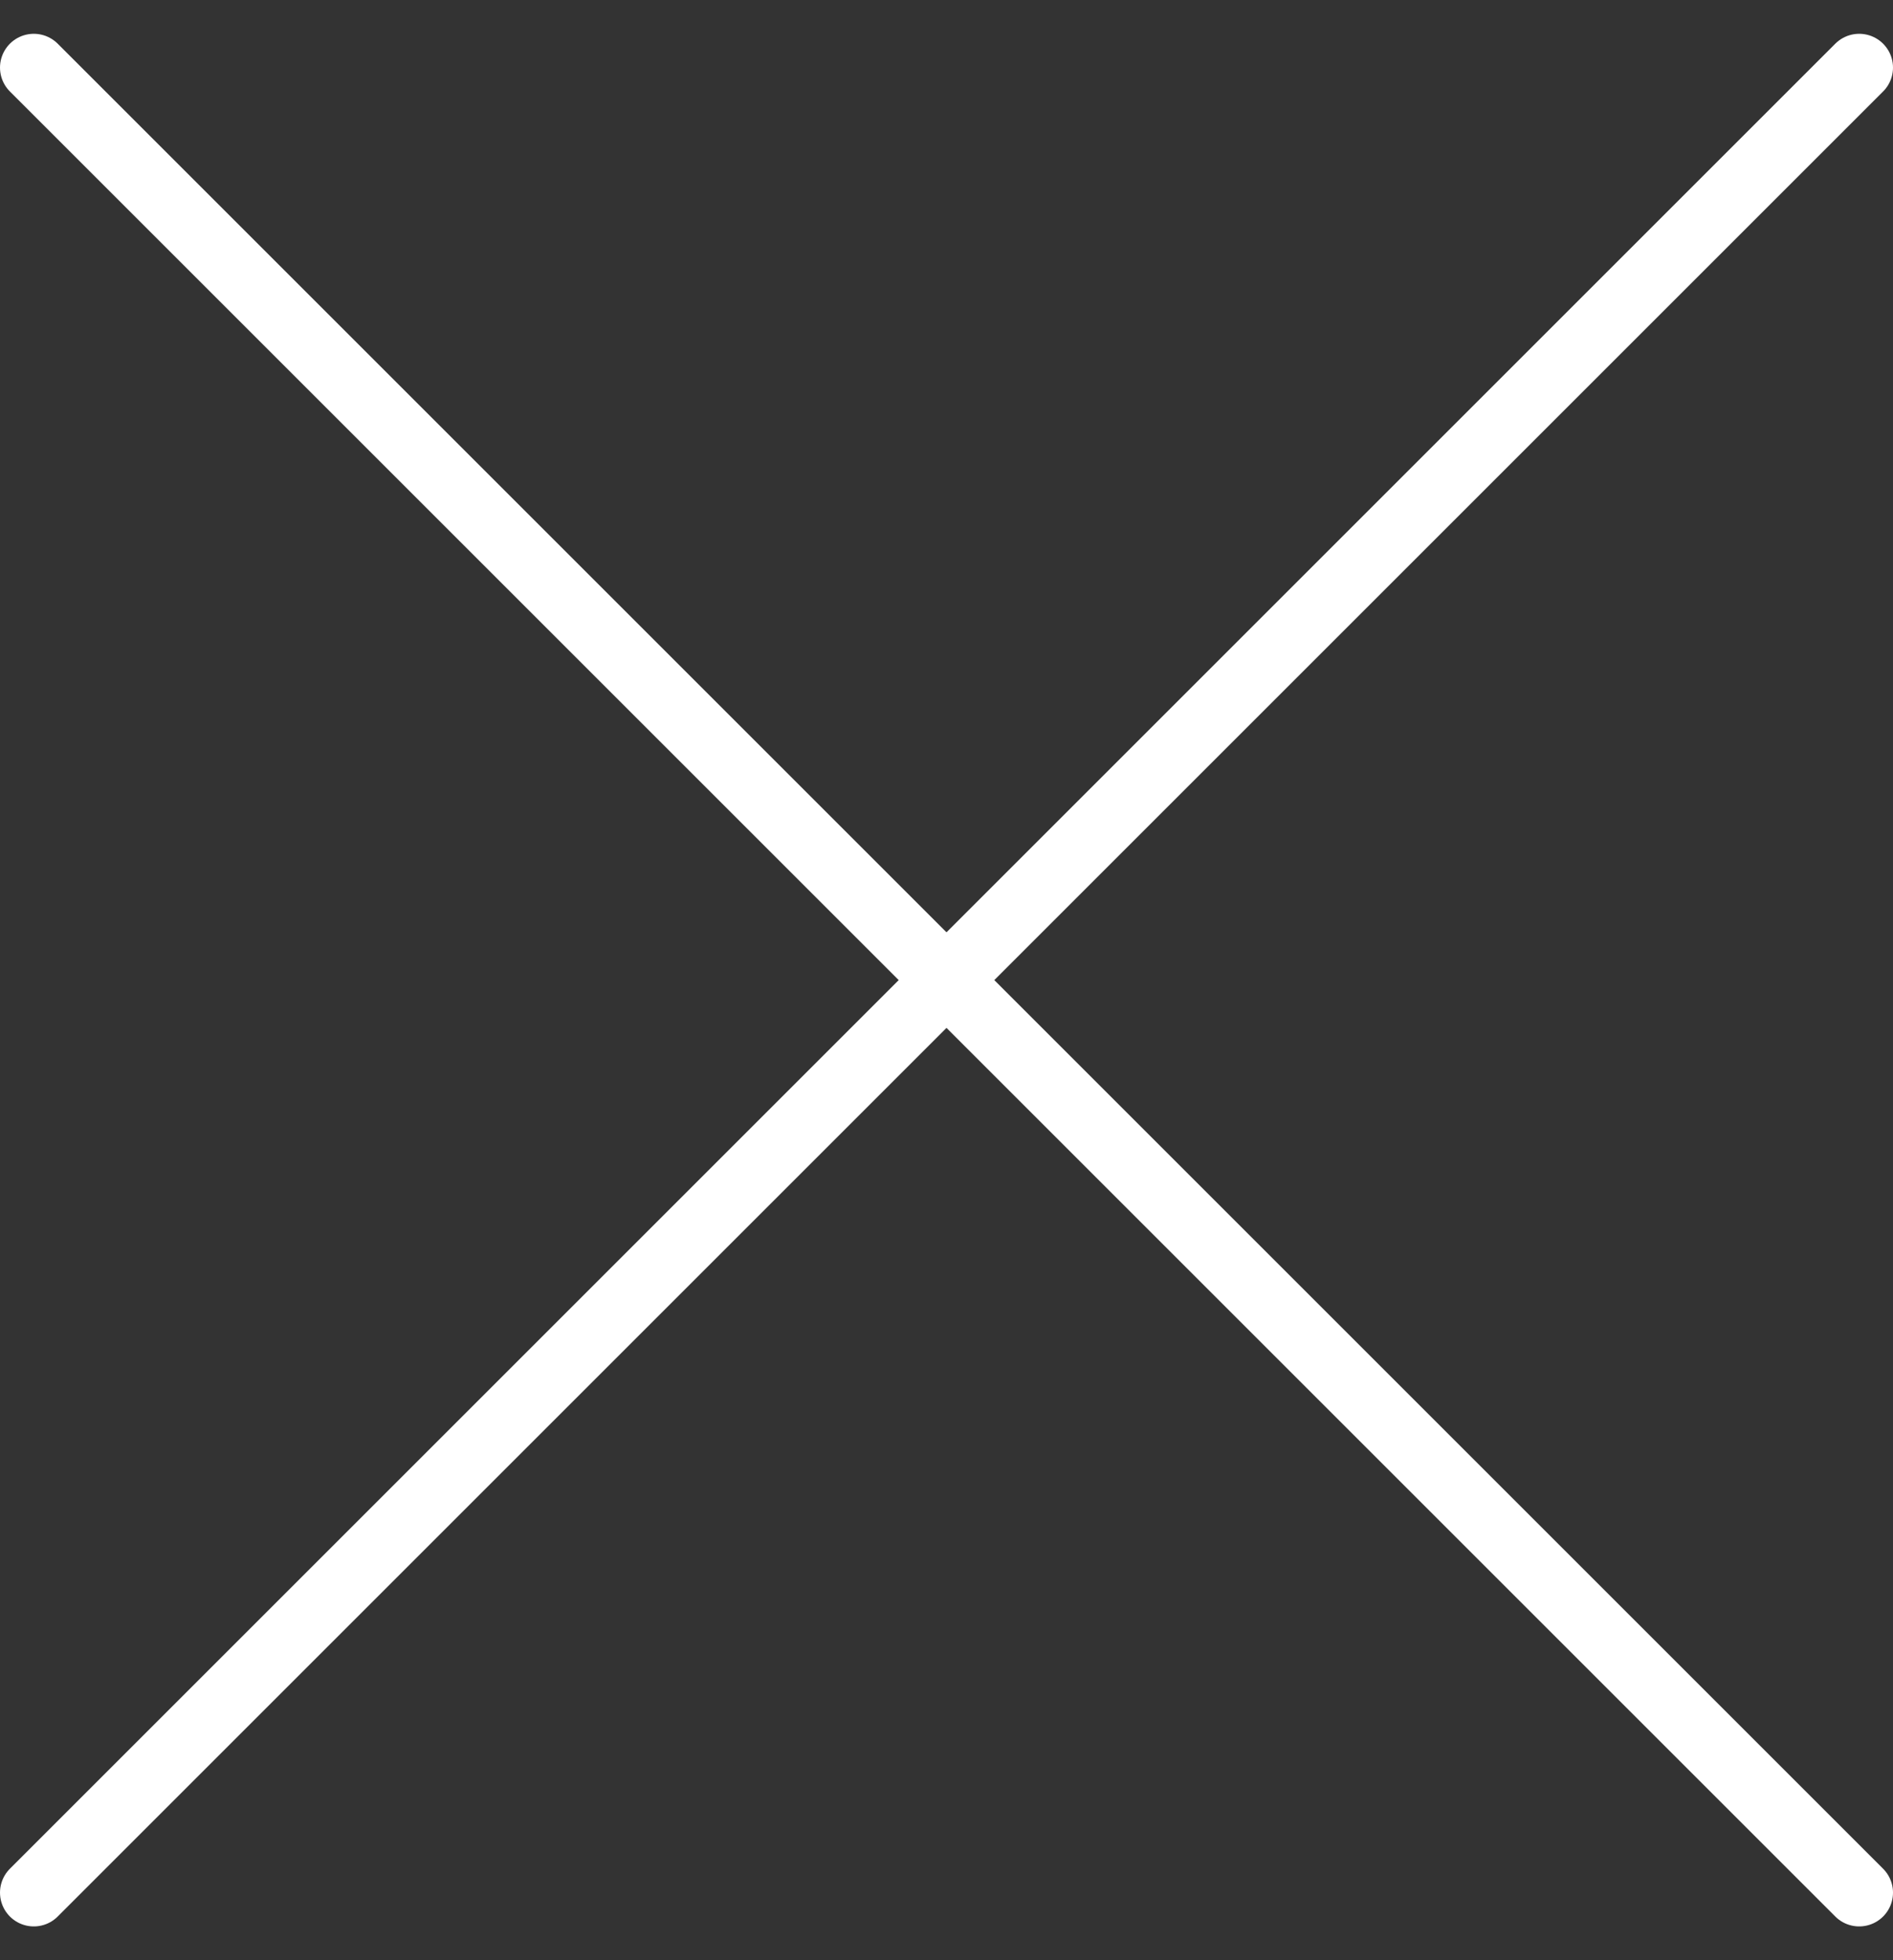 <?xml version="1.0" encoding="UTF-8"?> <svg xmlns="http://www.w3.org/2000/svg" width="28" height="29" viewBox="0 0 28 29" fill="none"><rect x="0" y="0" width="28" height="29" fill="#333333" stroke="none"/> <path d="M0.5 28L27.5 1" stroke="white" stroke-linecap="round"></path> <path d="M0.5 1L27.5 28" stroke="white" stroke-linecap="round"></path> </svg> 